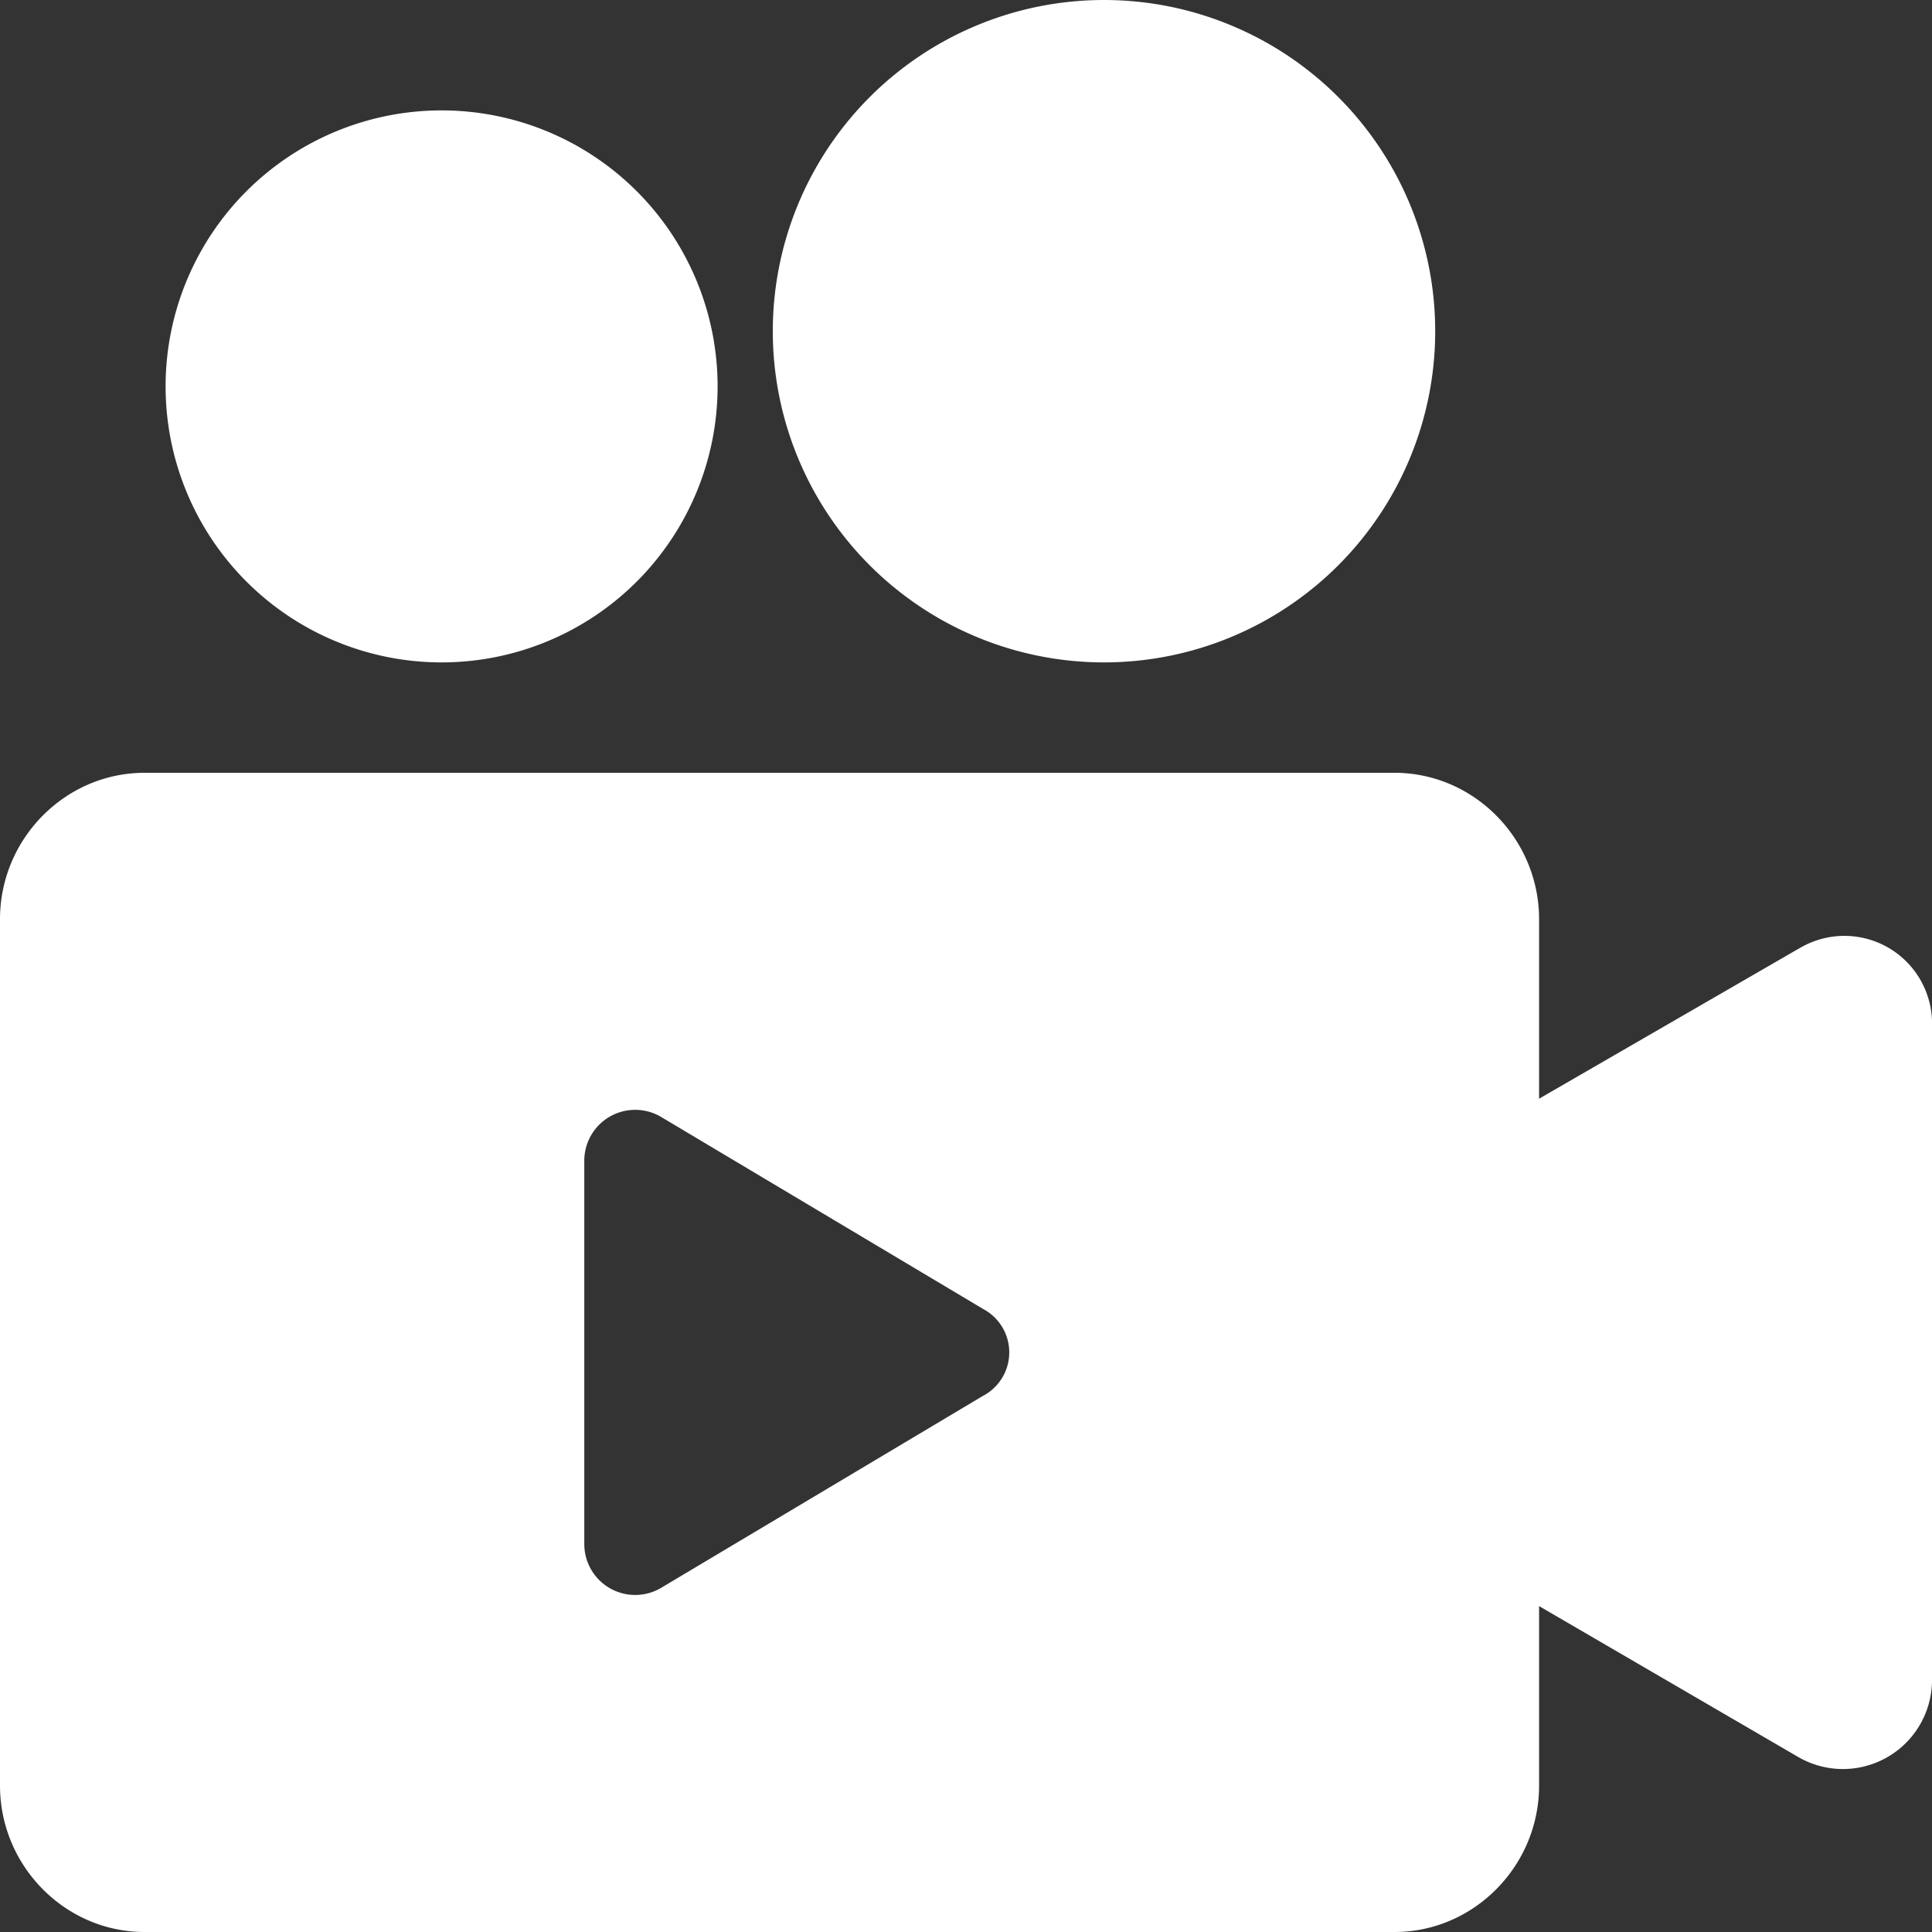 <svg width="35" height="35" xmlns="http://www.w3.org/2000/svg"><rect width="100%" height="100%" fill="#333333" stroke="none"/><g id="Desktop" stroke="none" stroke-width="1" fill="none" fill-rule="evenodd"><g id="Location-Pages" transform="translate(-559 -660)" fill="#FFF" fill-rule="nonzero"><g id="Select-Location" transform="translate(119 571)"><g id="noun-video-2073218" transform="translate(440 89)"><path d="M13 7A5 5 0 113 7a5 5 0 0110 0m13-1a6 6 0 11-12 0 6 6 0 0112 0" id="Path"/><path d="M32.602 17.176l-4.72 2.728v-3.25c0-1.458-1.18-2.654-2.62-2.654H2.62C1.18 14 0 15.196 0 16.653v15.694C0 33.804 1.18 35 2.619 35h22.644c1.438 0 2.619-1.196 2.619-2.653v-3.251l4.683 2.727A1.614 1.614 0 0035 30.403V18.597a1.588 1.588 0 00-2.398-1.42zm-14.789 8.108l-5.827 3.476a.922.922 0 01-1.401-.785v-6.95a.922.922 0 011.401-.785l5.827 3.475a.89.89 0 010 1.57z" id="Shape"/></g></g></g></g></svg>